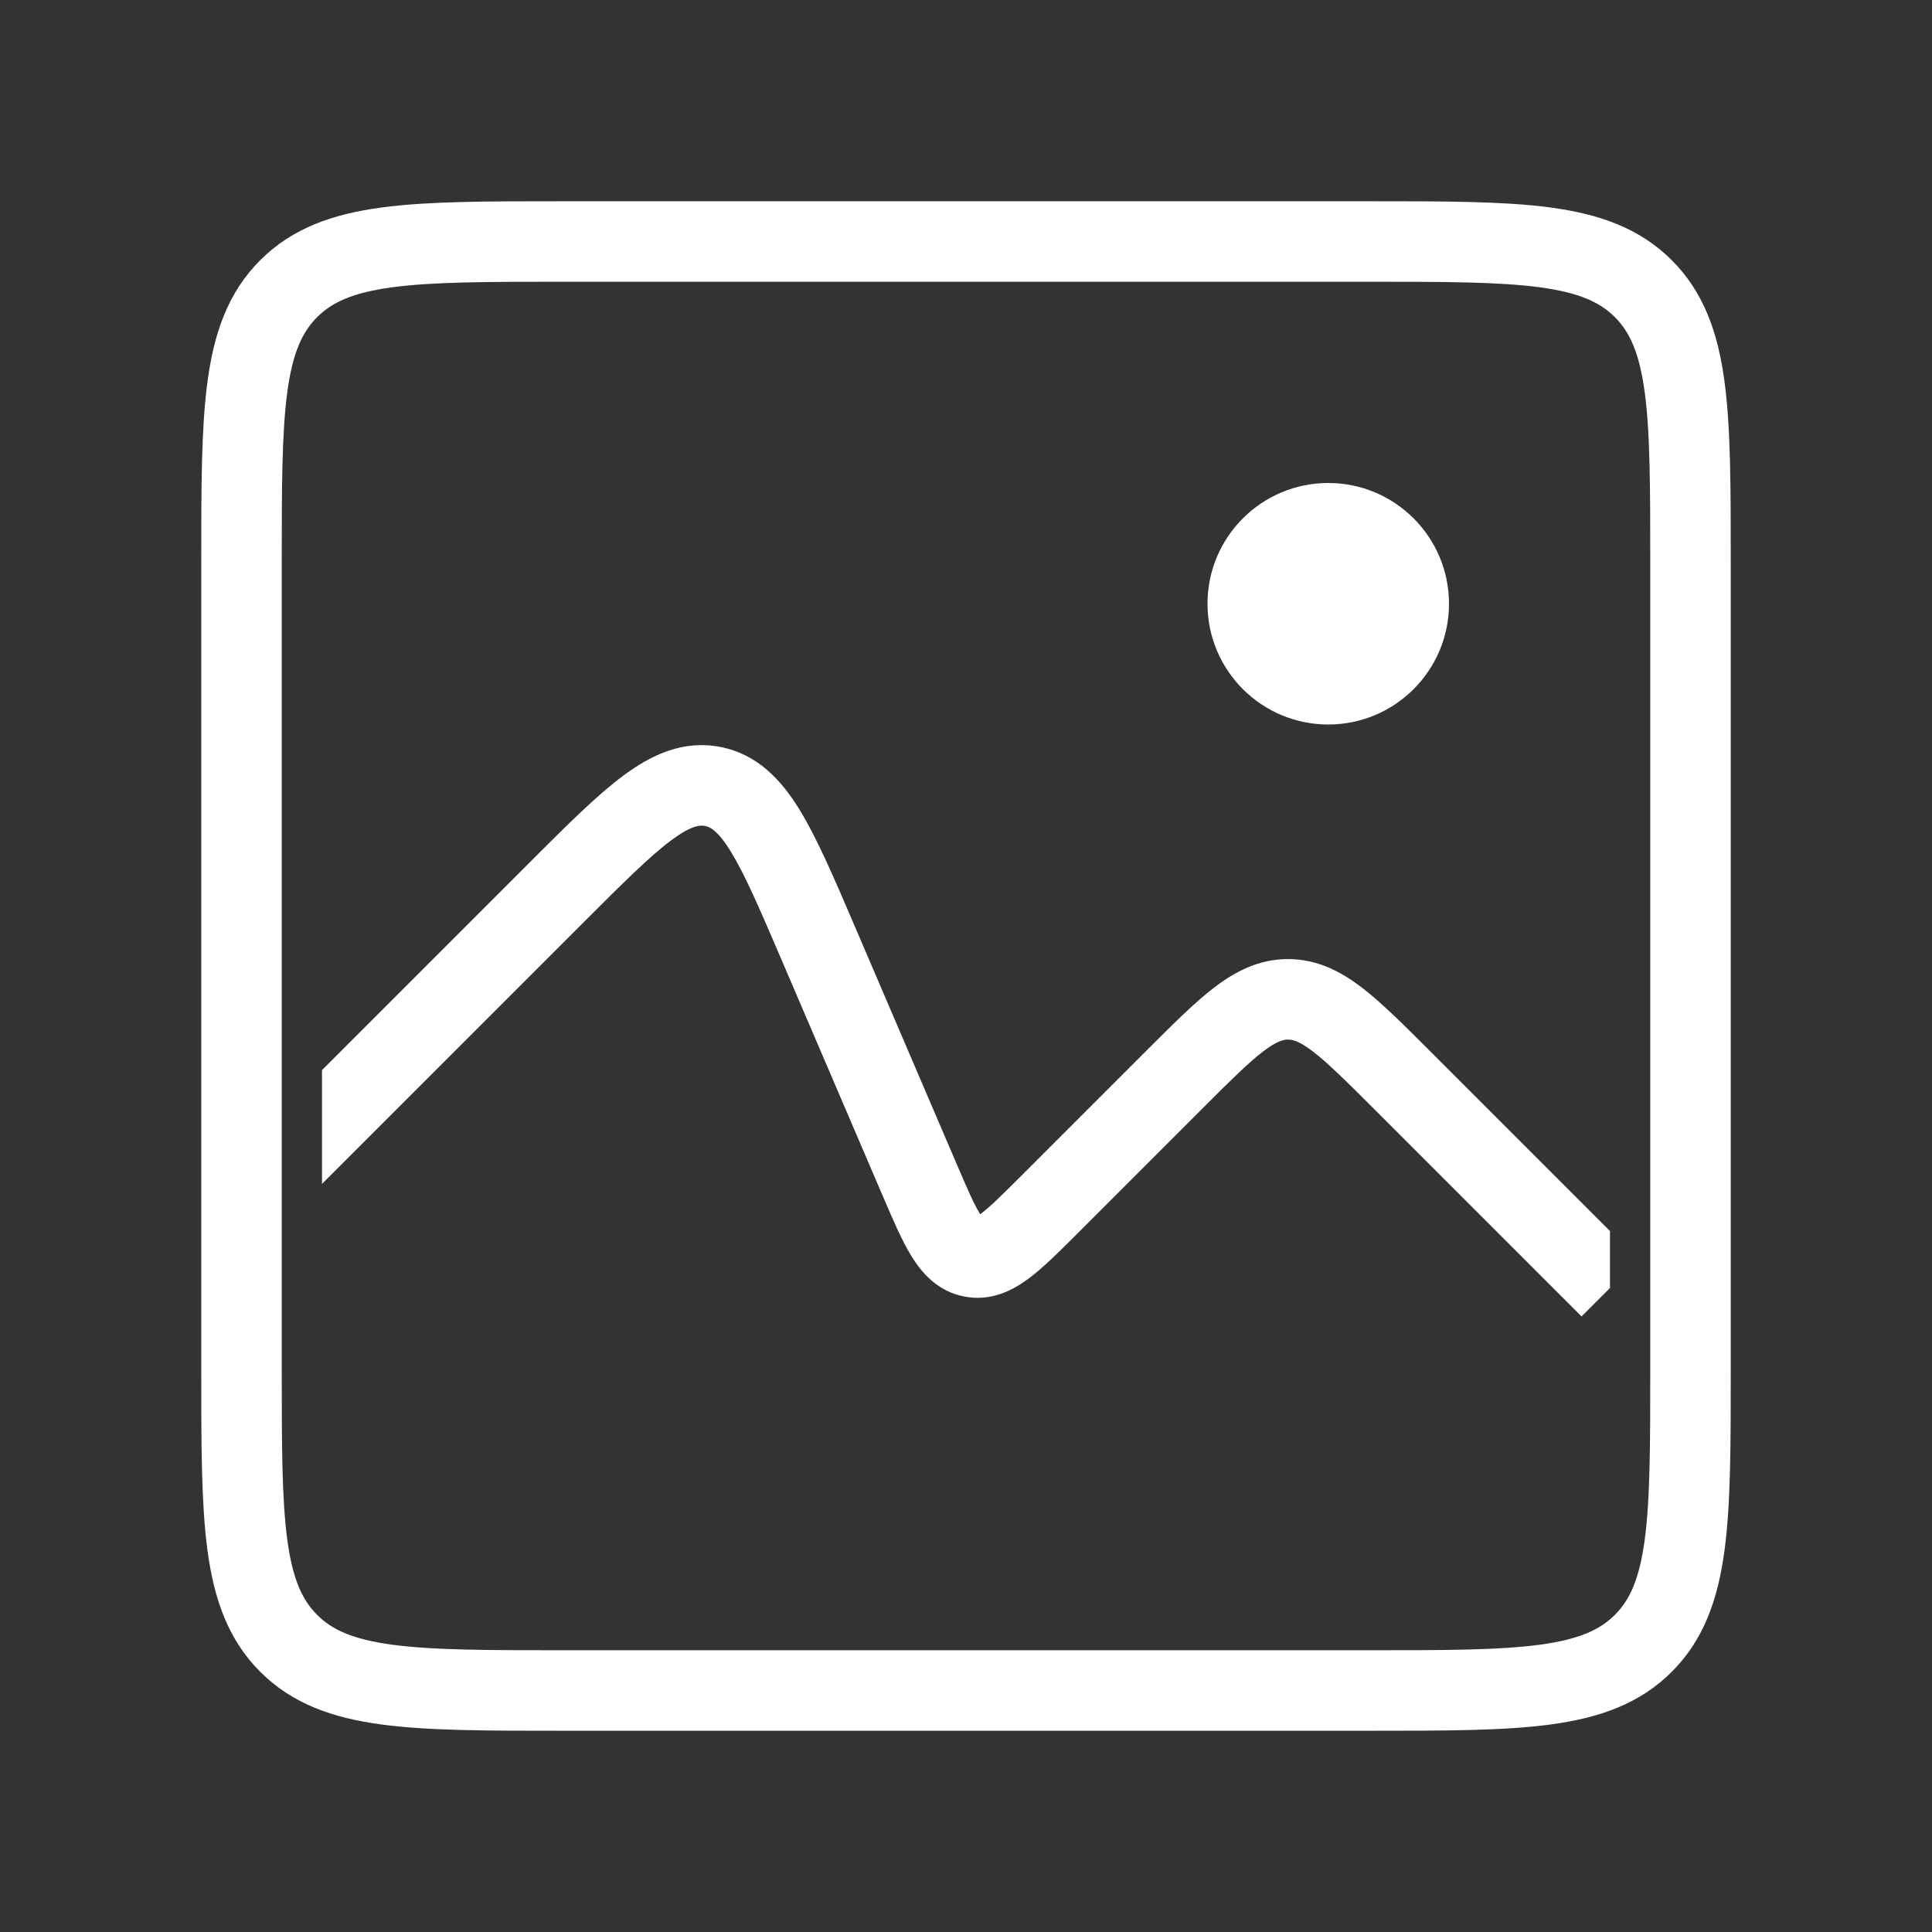 <svg width="48" height="48" viewBox="0 0 48 48" fill="none" xmlns="http://www.w3.org/2000/svg">
<rect x="0" y="0" width="48" height="48" fill="#333333" stroke="none"/>
<path d="M6 14C6 10.229 6 8.343 7.172 7.172C8.343 6 10.229 6 14 6H34C37.771 6 39.657 6 40.828 7.172C42 8.343 42 10.229 42 14V34C42 37.771 42 39.657 40.828 40.828C39.657 42 37.771 42 34 42H14C10.229 42 8.343 42 7.172 40.828C6 39.657 6 37.771 6 34V14Z" stroke="white" stroke-width="2"/>
<path fill-rule="evenodd" clip-rule="evenodd" d="M40 30.586L35.535 26.121L35.489 26.075C34.862 25.448 34.322 24.908 33.831 24.533C33.306 24.132 32.721 23.828 32 23.828C31.279 23.828 30.694 24.132 30.169 24.533C29.678 24.908 29.138 25.448 28.511 26.075L28.465 26.121L25.382 29.204C24.885 29.7 24.591 29.991 24.363 30.16L24.353 30.168L24.346 30.157C24.197 29.915 24.032 29.536 23.756 28.891L21.247 23.037L21.215 22.963C20.715 21.796 20.295 20.817 19.863 20.113C19.41 19.378 18.82 18.736 17.893 18.557C16.966 18.379 16.179 18.756 15.486 19.27C14.823 19.763 14.07 20.516 13.172 21.414L13.115 21.471L8 26.586V29.414L14.529 22.885C15.499 21.915 16.148 21.27 16.678 20.876C17.192 20.495 17.399 20.499 17.515 20.521C17.63 20.543 17.824 20.616 18.159 21.161C18.505 21.724 18.868 22.564 19.408 23.824L21.917 29.679L21.944 29.741L21.944 29.741C22.184 30.302 22.407 30.822 22.643 31.205C22.898 31.621 23.293 32.084 23.959 32.212C24.625 32.341 25.164 32.057 25.555 31.766C25.917 31.497 26.316 31.098 26.748 30.666L26.796 30.618L29.879 27.535C30.565 26.849 31.011 26.407 31.382 26.123C31.73 25.858 31.892 25.828 32 25.828C32.108 25.828 32.27 25.858 32.618 26.123C32.989 26.407 33.435 26.849 34.121 27.535L39.293 32.707L40 32V30.586ZM24.216 30.253C24.216 30.253 24.218 30.252 24.221 30.251C24.218 30.253 24.216 30.253 24.216 30.253ZM24.445 30.294C24.447 30.296 24.448 30.298 24.448 30.298C24.448 30.298 24.447 30.297 24.445 30.294Z" fill="white"/>
<circle cx="33" cy="15" r="3" fill="white"/>
</svg>
